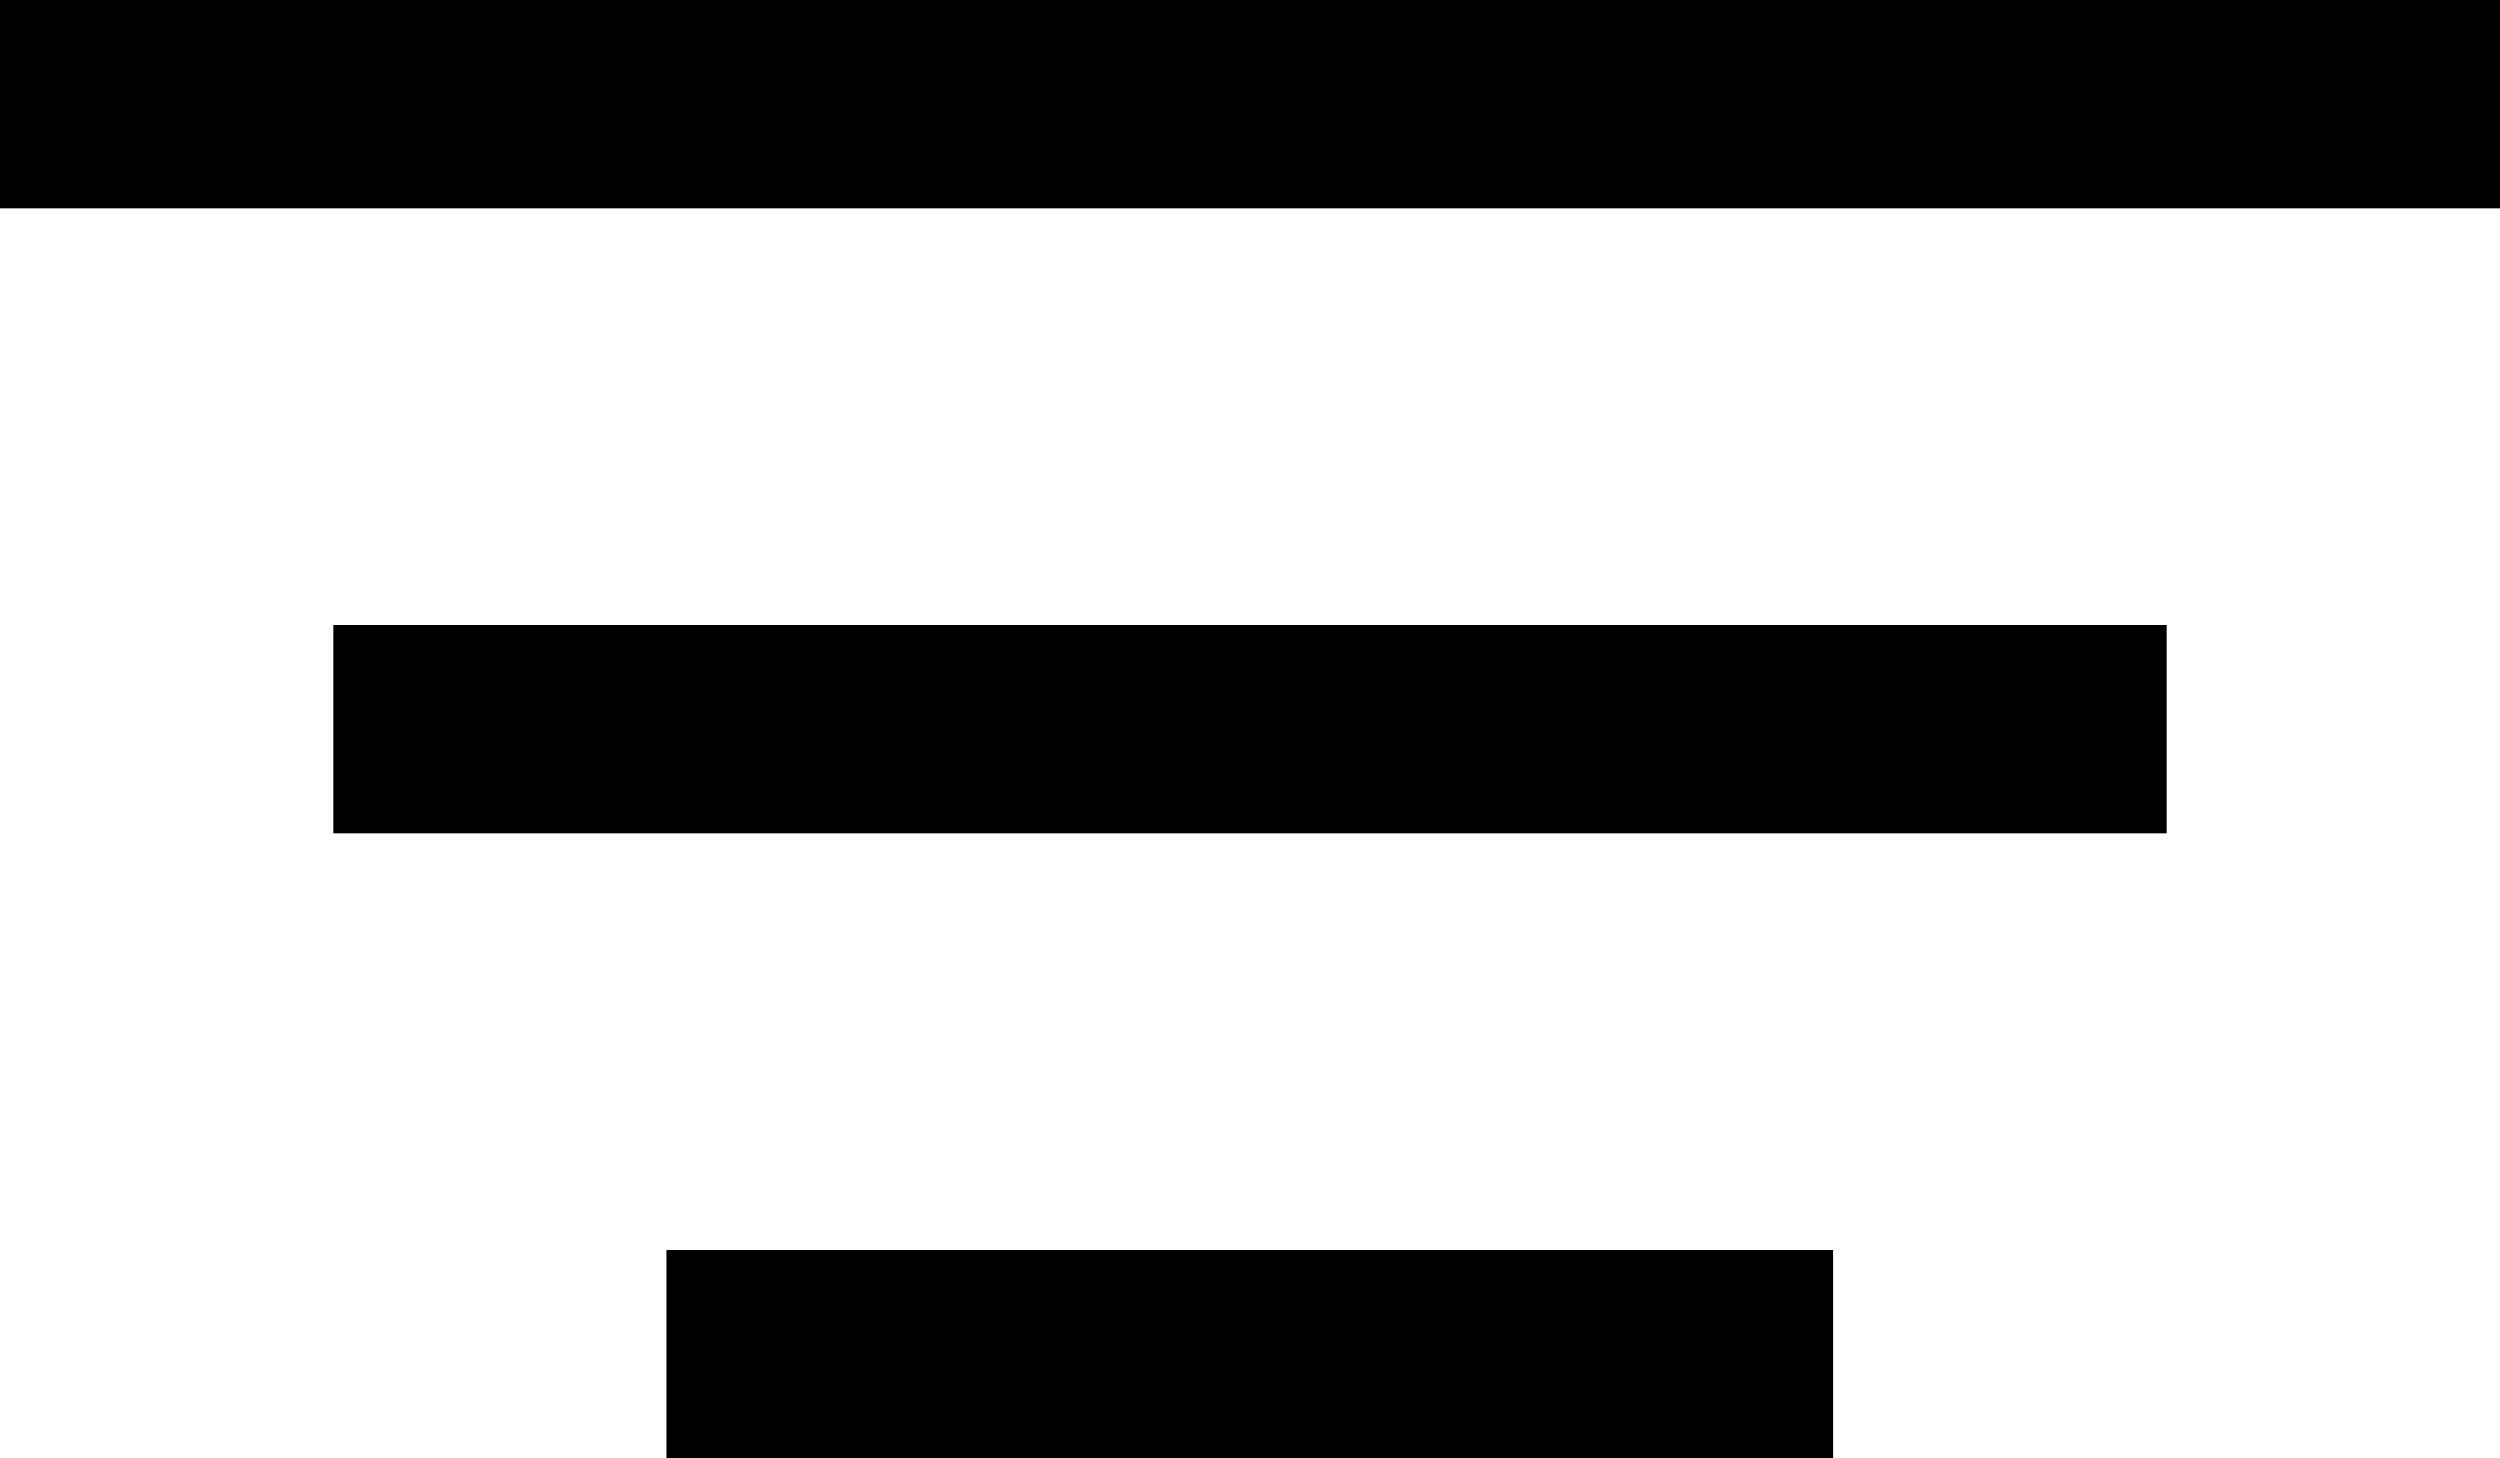 <svg width="12" height="7" viewBox="0 0 12 7" fill="none" xmlns="http://www.w3.org/2000/svg">
<line y1="0.5" x2="12" y2="0.5" stroke="black"/>
<line x1="1.6" y1="3.5" x2="10.4" y2="3.5" stroke="black"/>
<line x1="3.199" y1="6.5" x2="8.799" y2="6.5" stroke="black"/>
</svg>

